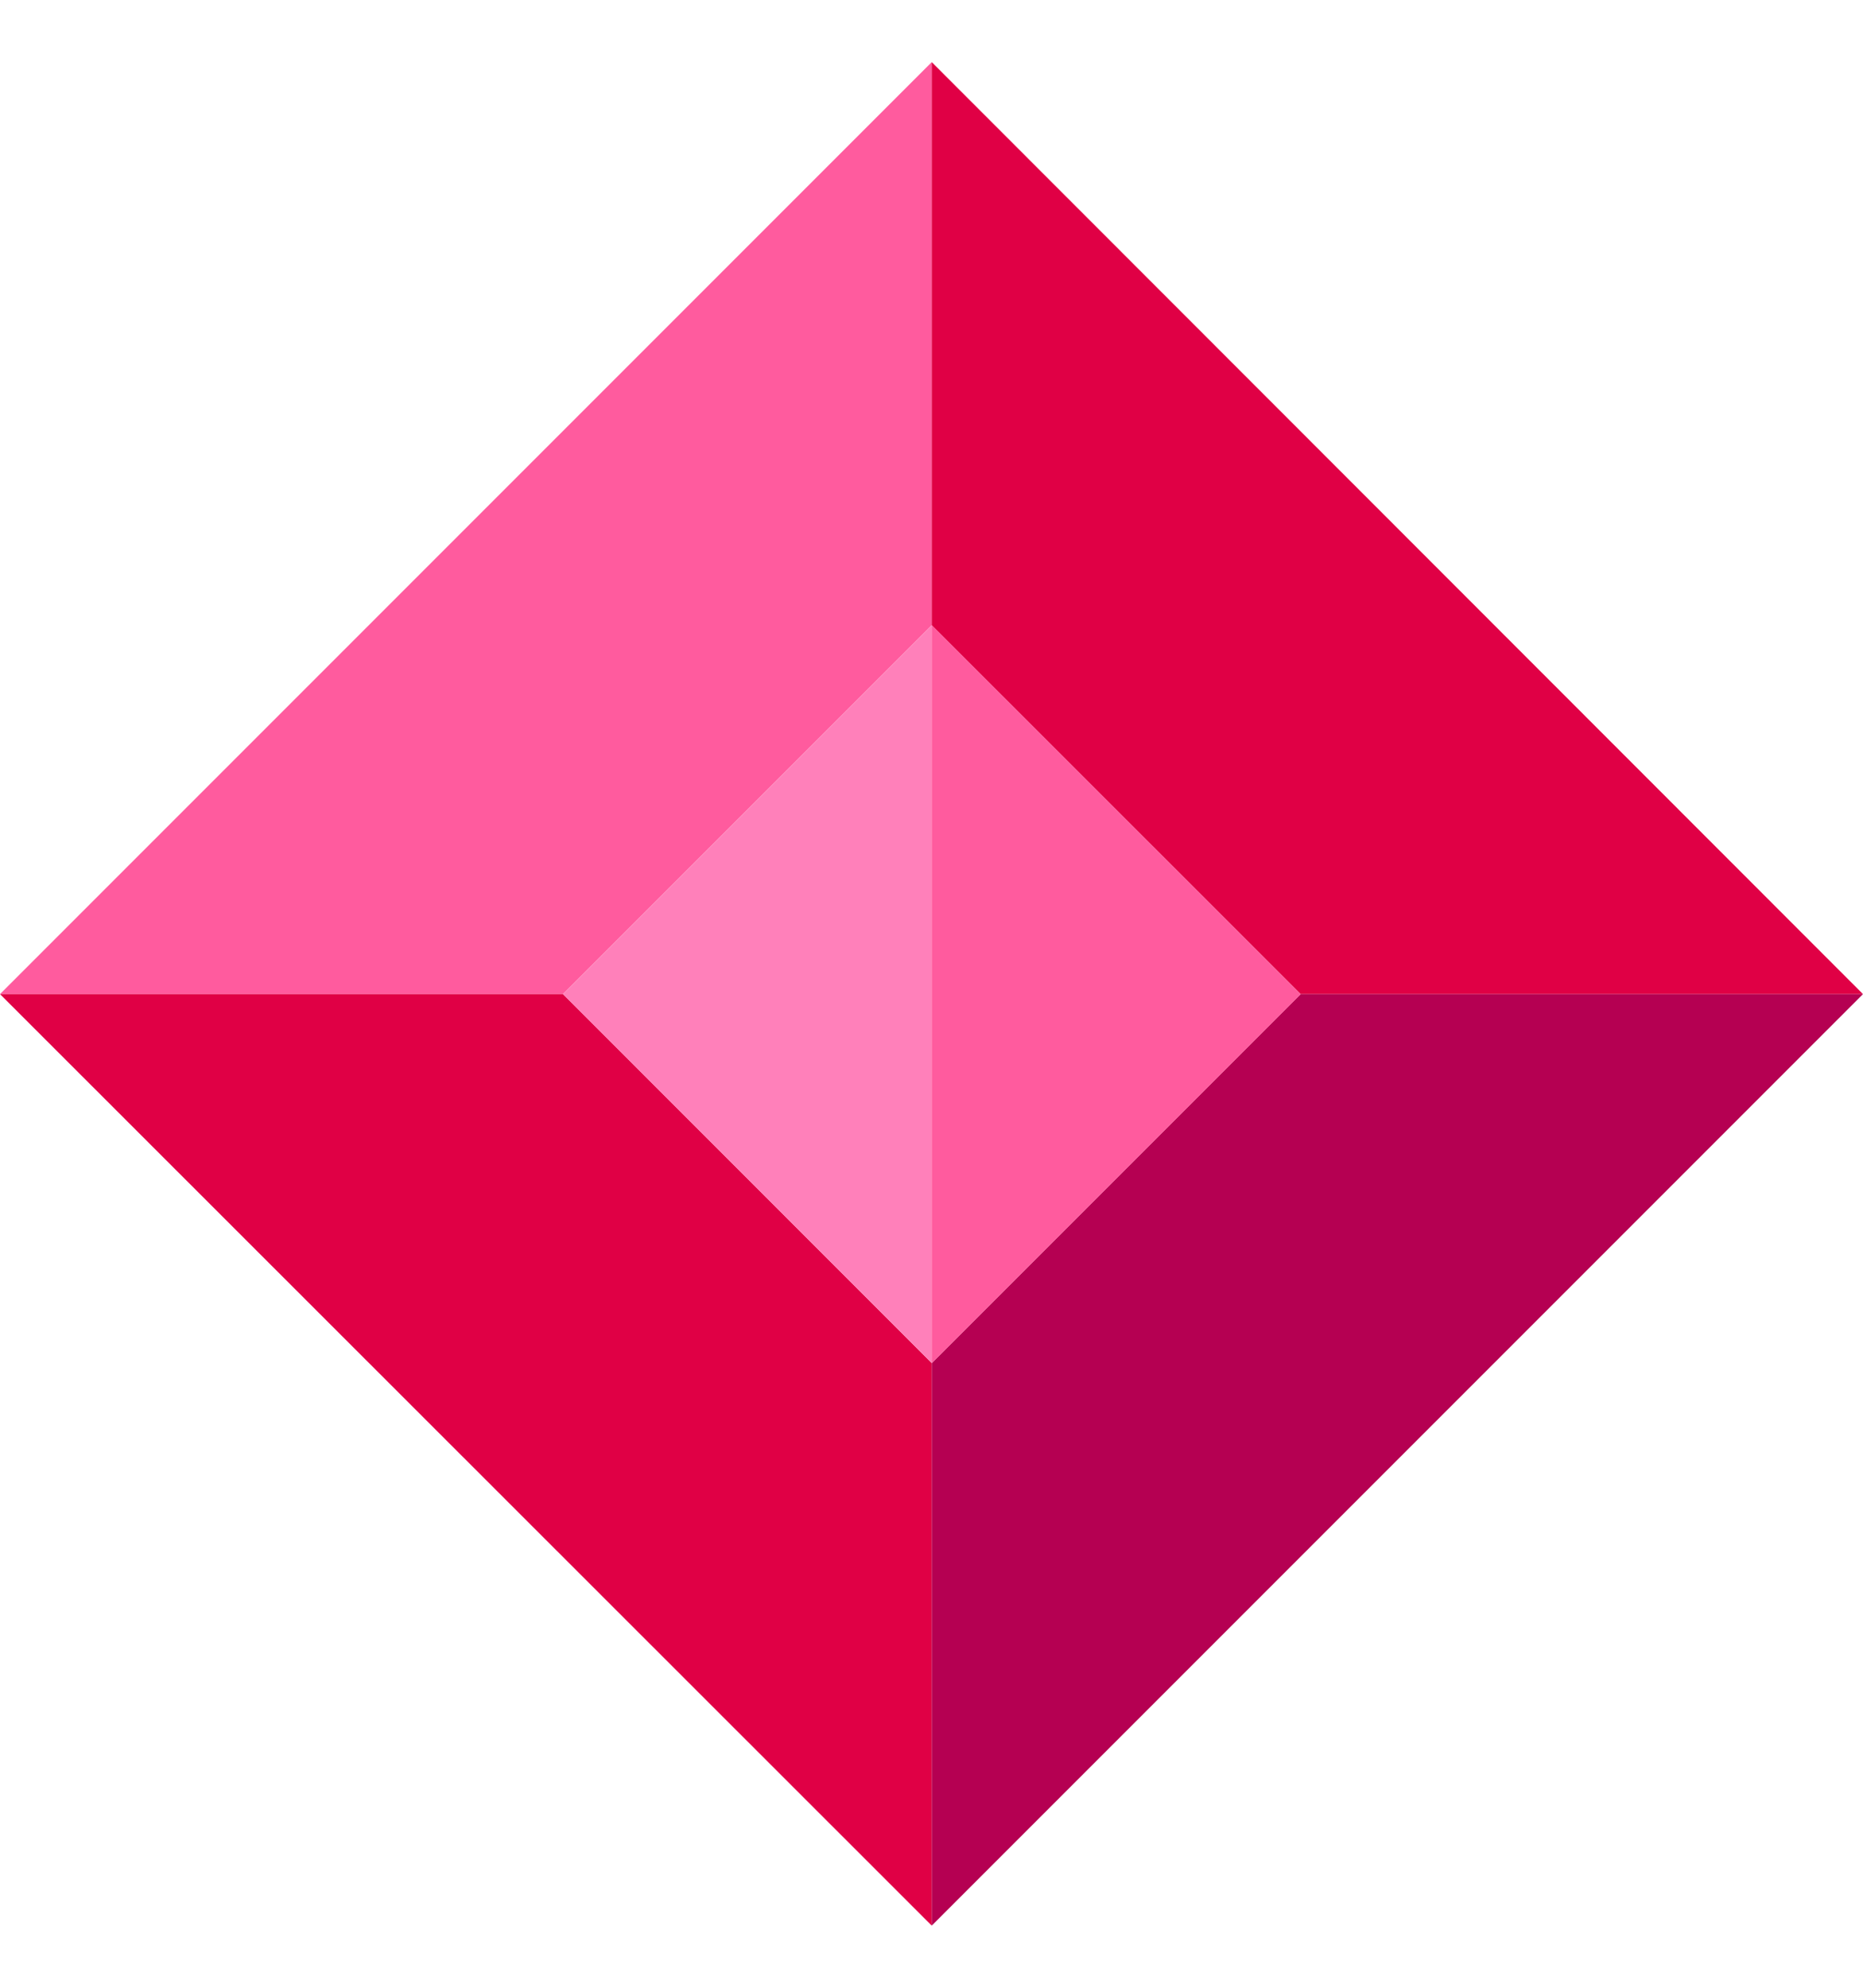 <svg width="15" height="16" viewBox="0 0 15 16" fill="none" xmlns="http://www.w3.org/2000/svg">
<path d="M7.502 5.033V0.5L0 8.002H4.533L7.502 5.033Z" fill="#FF5B9E"/>
<path d="M10.472 8.002H15L7.502 0.5V5.033L10.472 8.002Z" fill="#E00045"/>
<path d="M7.502 10.972L4.533 8.002H0L7.502 15.5V10.972Z" fill="#E00045"/>
<path d="M15 8.002H10.472L7.502 10.972V15.5L15 8.002Z" fill="#B50052"/>
<path d="M4.533 8.003L7.503 10.972V5.033L4.533 8.003Z" fill="#FF80BA"/>
<path d="M7.502 5.033V10.972L10.472 8.003L7.502 5.033Z" fill="#FF5B9E"/>
</svg>
